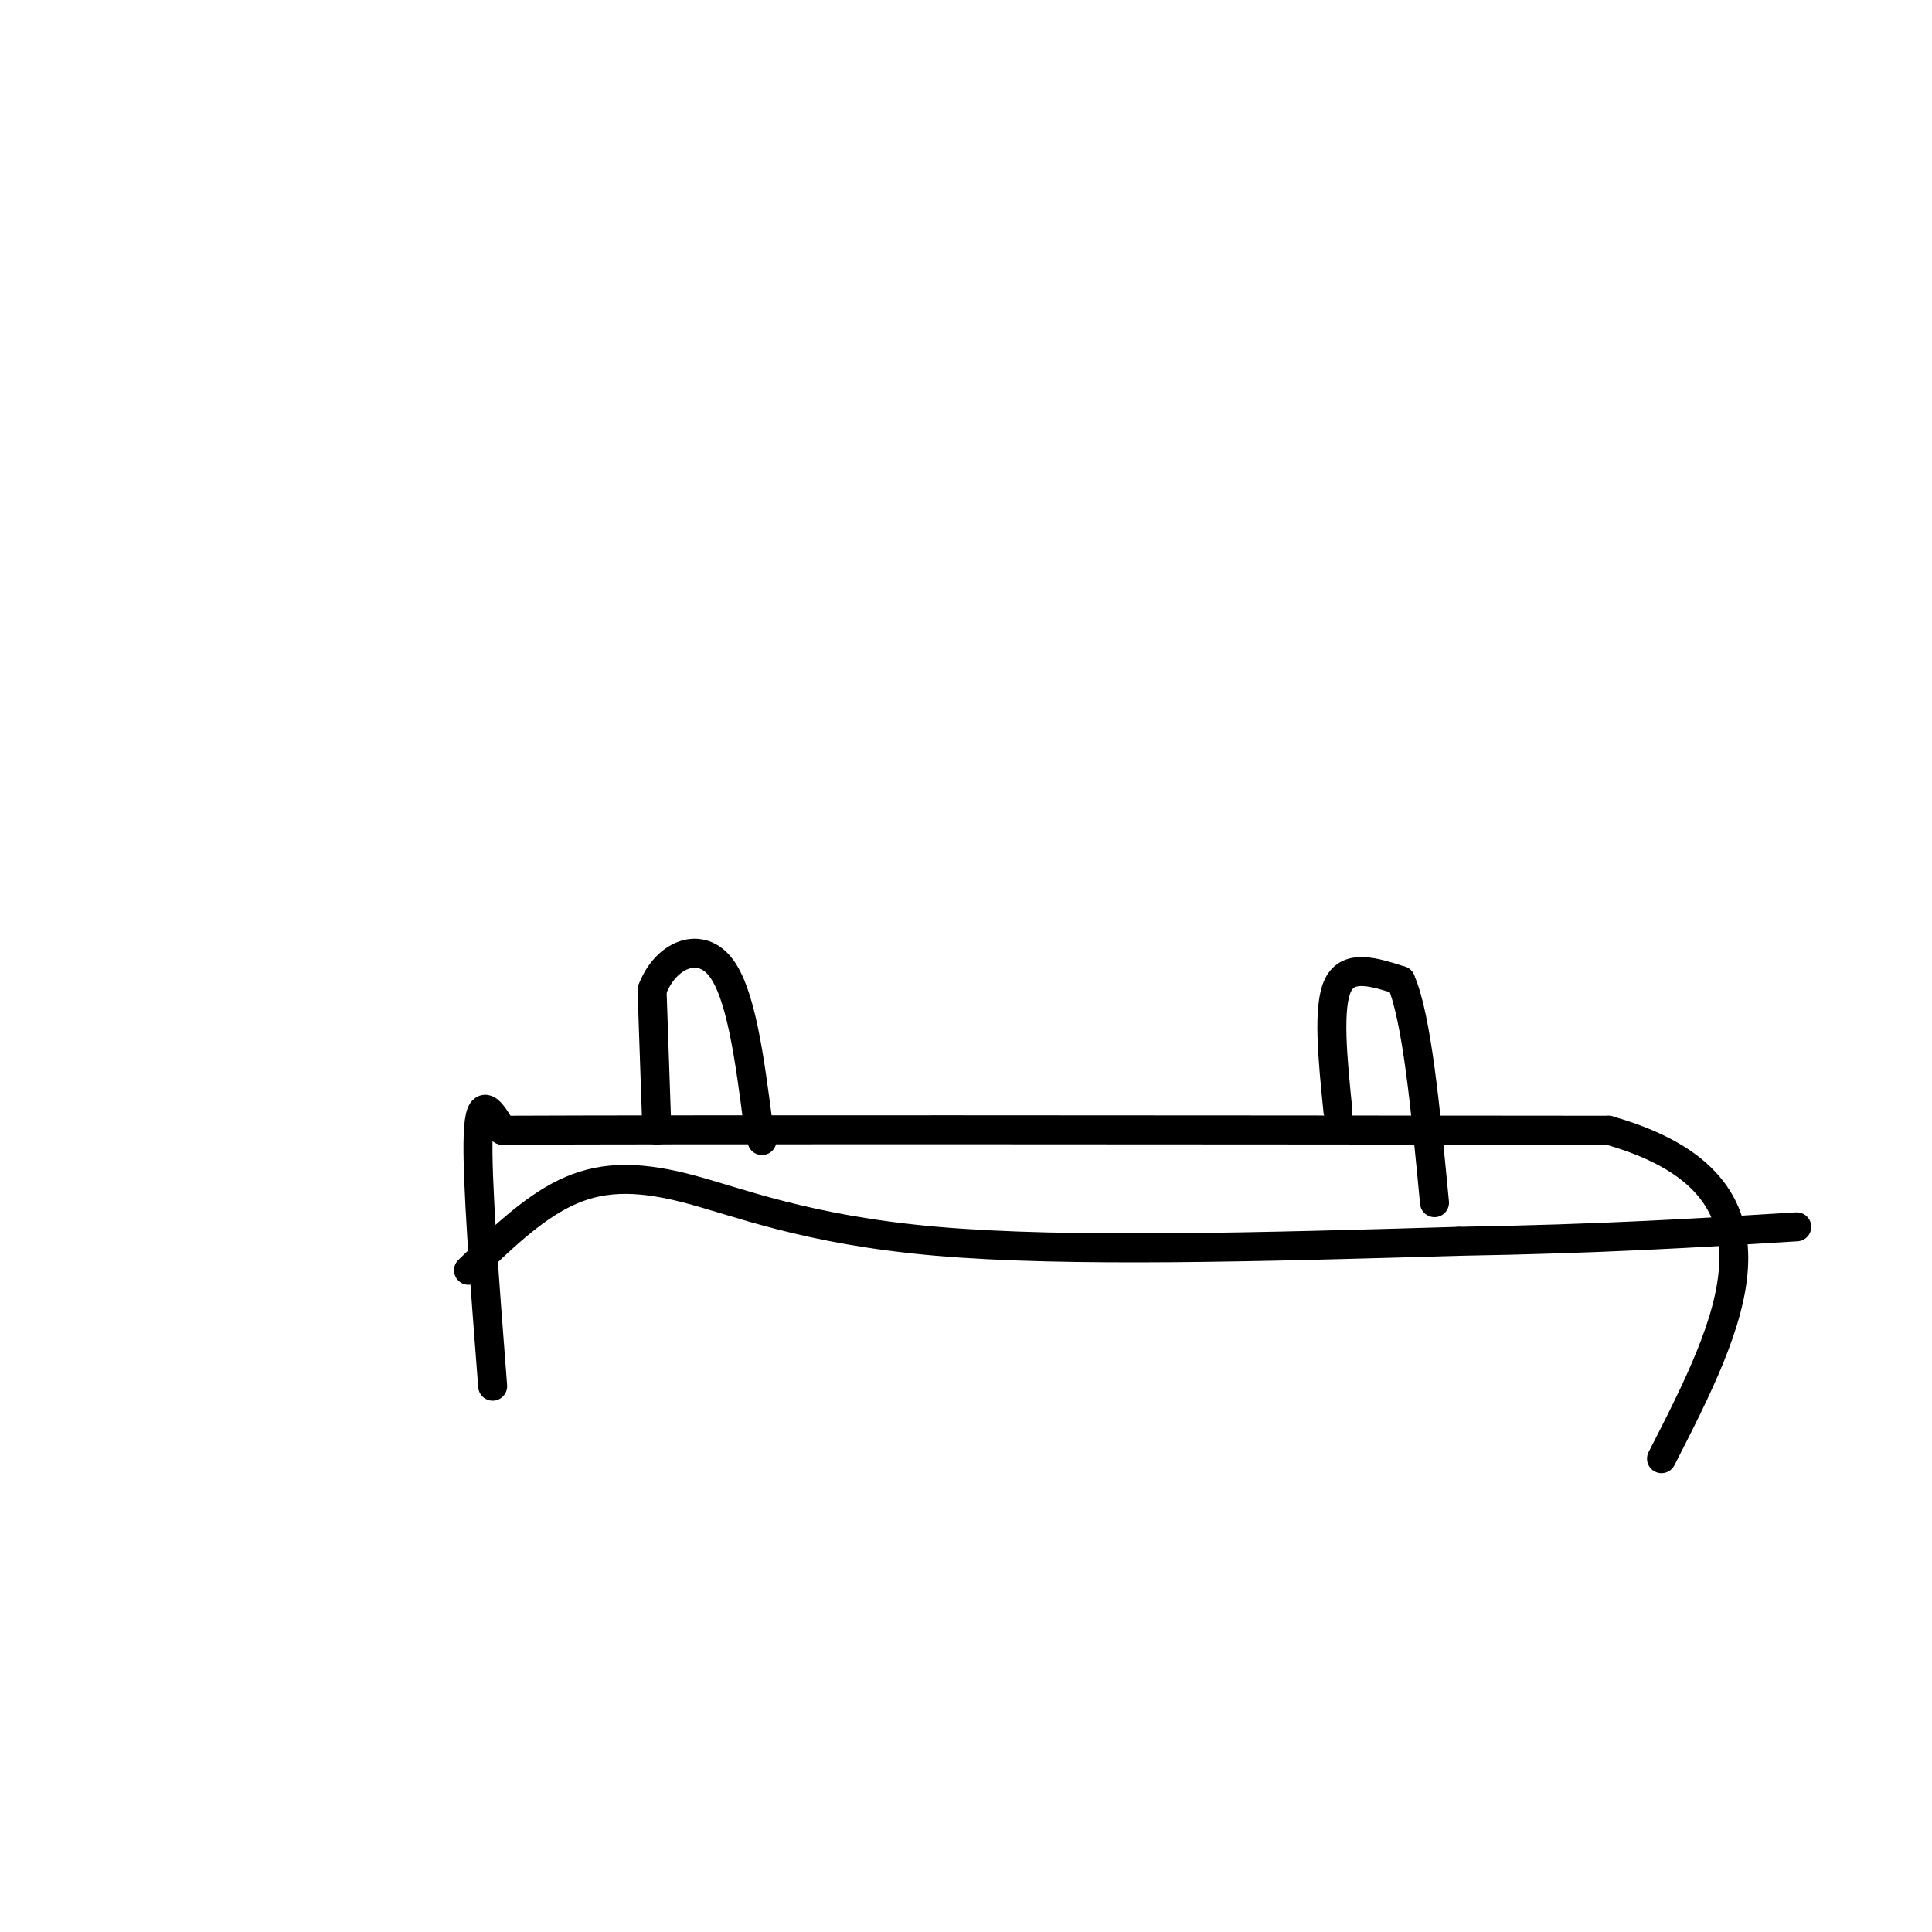 <svg viewBox='0 0 400 400' version='1.1' xmlns='http://www.w3.org/2000/svg' xmlns:xlink='http://www.w3.org/1999/xlink'><g fill='none' stroke='#000000' stroke-width='6' stroke-linecap='round' stroke-linejoin='round'><path d='M102,287c-1.667,-21.583 -3.333,-43.167 -3,-52c0.333,-8.833 2.667,-4.917 5,-1'/><path d='M104,234c39.000,-0.167 134.000,-0.083 229,0'/><path d='M333,234c40.000,11.333 25.500,39.667 11,68'/><path d='M136,234c0.000,0.000 -1.000,-29.000 -1,-29'/><path d='M135,205c2.600,-7.089 9.600,-10.311 14,-5c4.400,5.311 6.200,19.156 8,33'/><path d='M157,233c1.333,5.500 0.667,2.750 0,0'/><path d='M277,230c-1.083,-10.750 -2.167,-21.500 0,-26c2.167,-4.500 7.583,-2.750 13,-1'/><path d='M290,203c3.333,7.500 5.167,26.750 7,46'/><path d='M97,263c6.530,-6.321 13.060,-12.643 20,-16c6.940,-3.357 14.292,-3.750 25,-1c10.708,2.750 24.774,8.643 52,11c27.226,2.357 67.613,1.179 108,0'/><path d='M302,257c29.667,-0.500 49.833,-1.750 70,-3'/></g>
</svg>